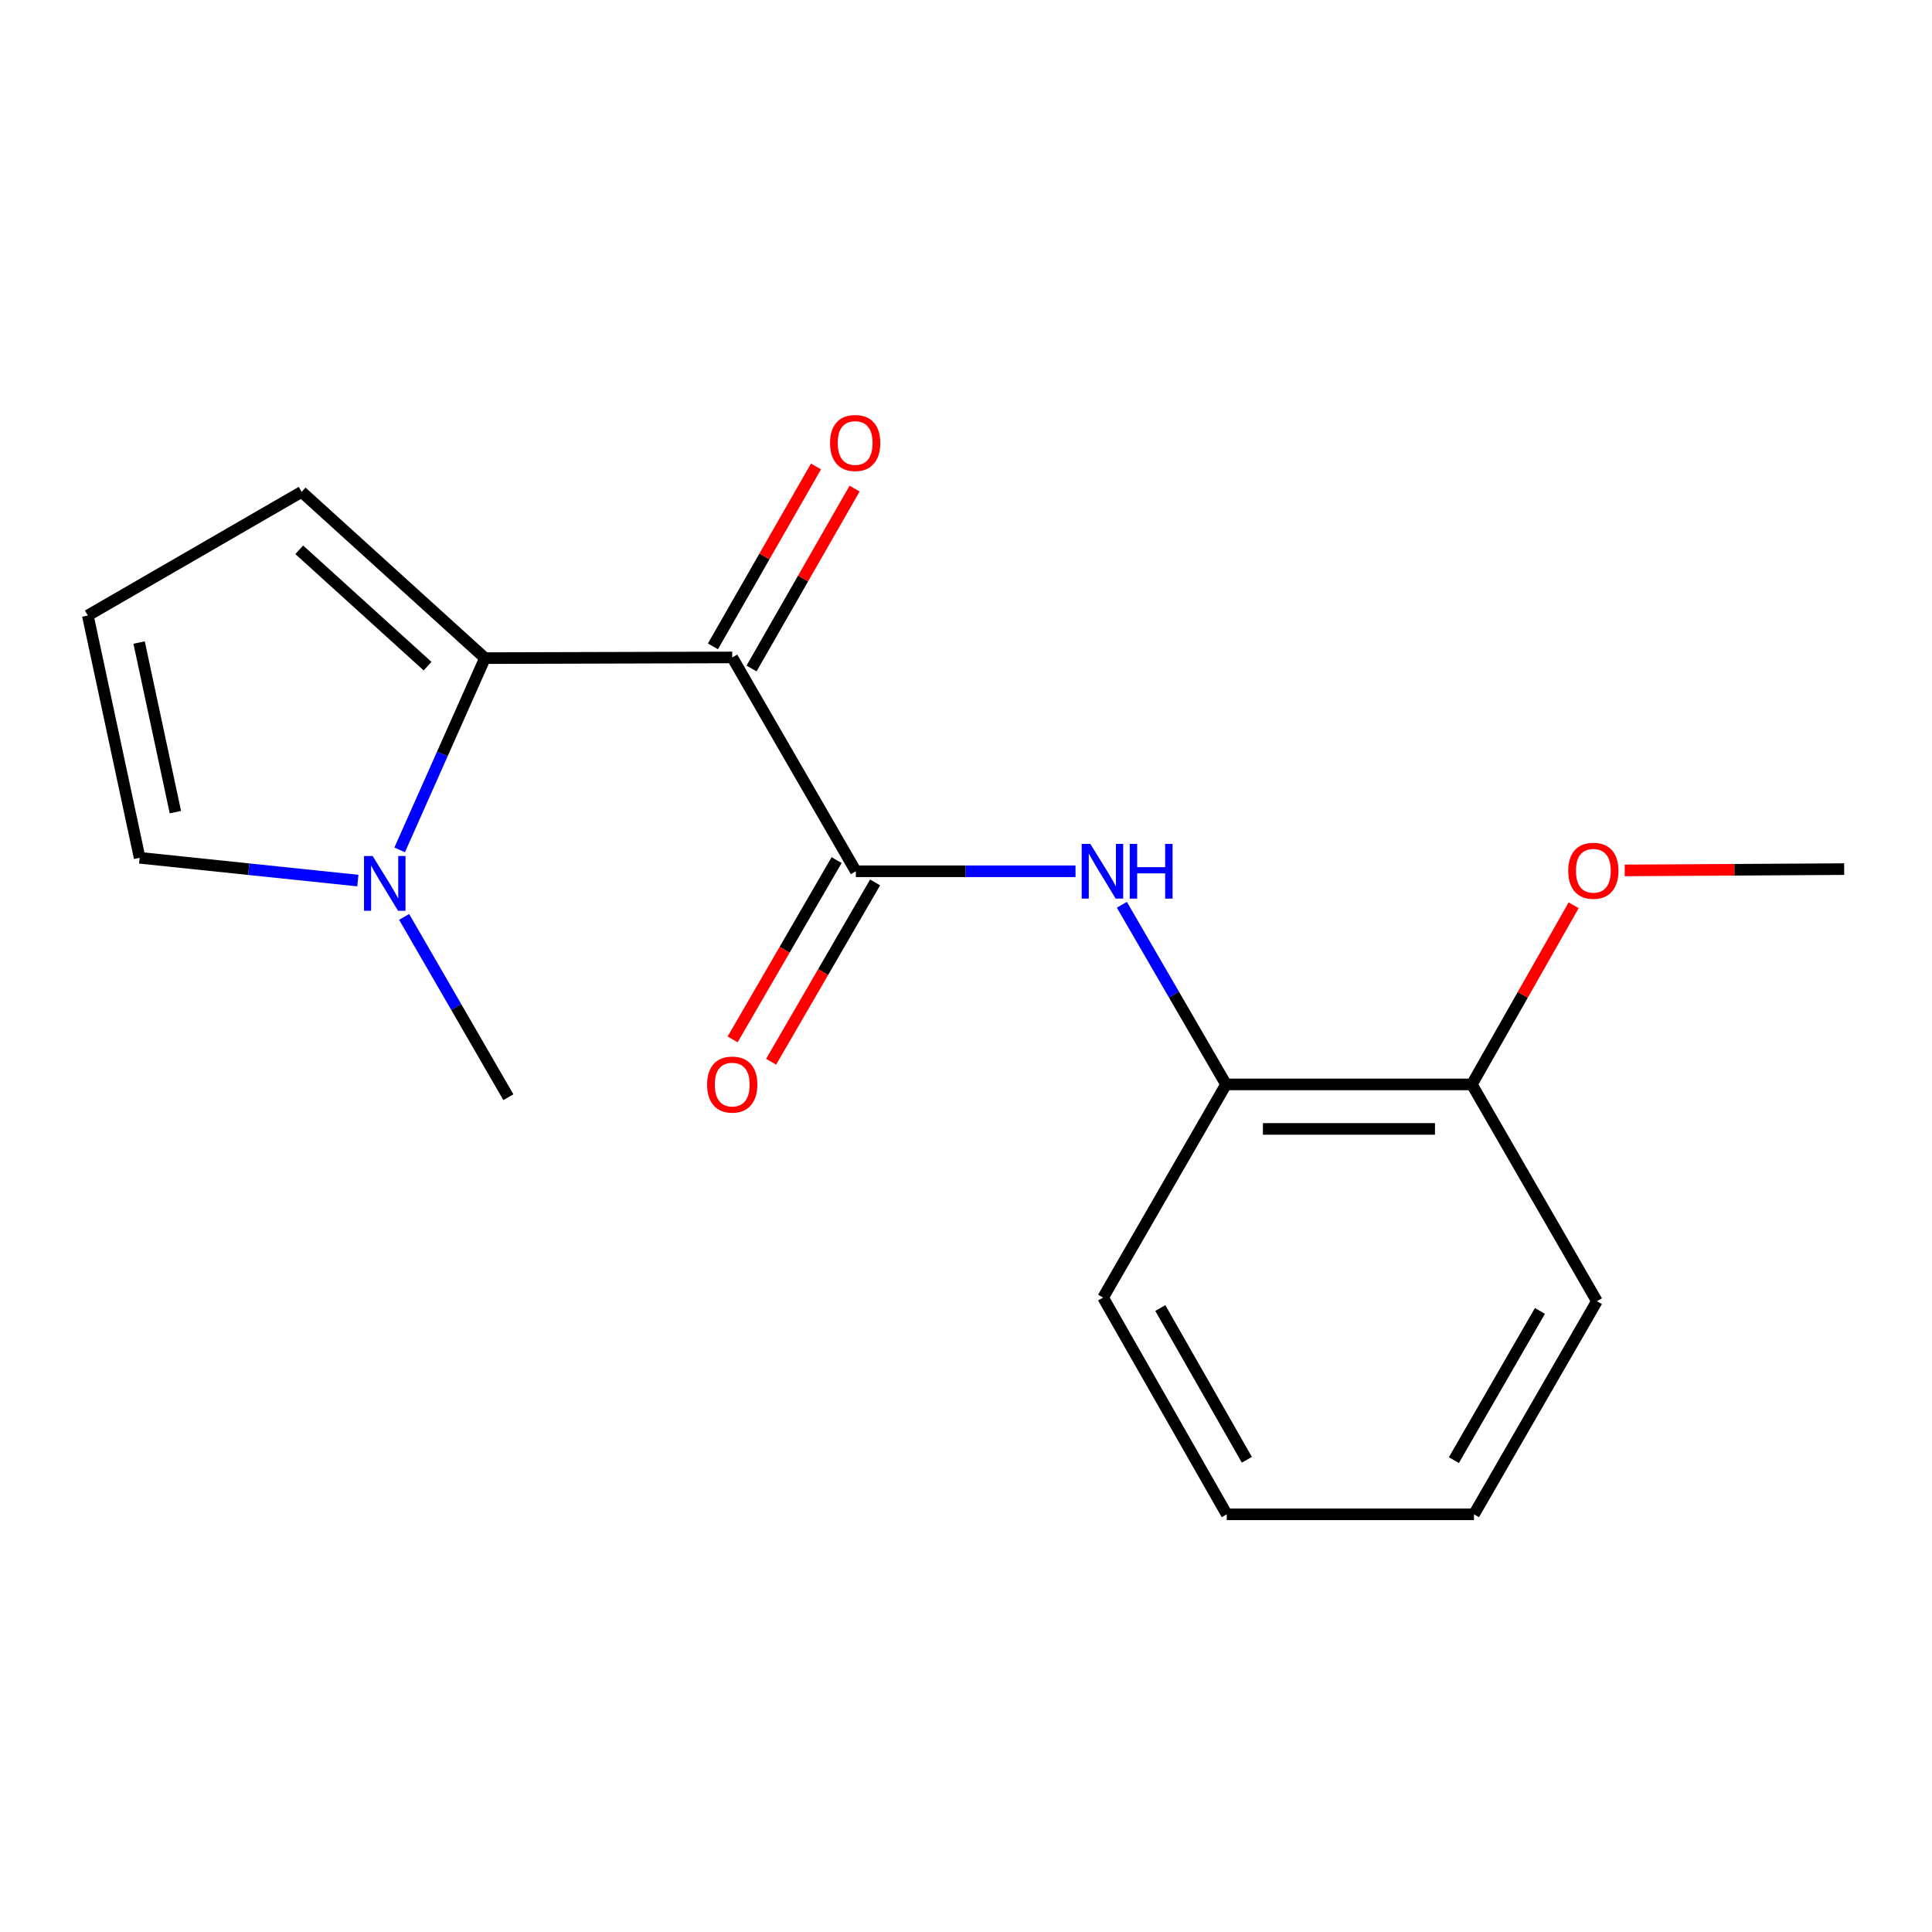<?xml version='1.0' encoding='iso-8859-1'?>
<svg version='1.1' baseProfile='full'
              xmlns='http://www.w3.org/2000/svg'
                      xmlns:rdkit='http://www.rdkit.org/xml'
                      xmlns:xlink='http://www.w3.org/1999/xlink'
                  xml:space='preserve'
width='1000px' height='1000px' viewBox='0 0 1000 1000'>
<!-- END OF HEADER -->
<rect style='opacity:1.0;fill:#FFFFFF;stroke:none' width='1000' height='1000' x='0' y='0'> </rect>
<path class='bond-0' d='M 379.002,340.286 L 251.017,340.644' style='fill:none;fill-rule:evenodd;stroke:#000000;stroke-width:6px;stroke-linecap:butt;stroke-linejoin:miter;stroke-opacity:1' />
<path class='bond-1' d='M 379.002,340.286 L 442.988,450.969' style='fill:none;fill-rule:evenodd;stroke:#000000;stroke-width:6px;stroke-linecap:butt;stroke-linejoin:miter;stroke-opacity:1' />
<path class='bond-6' d='M 388.996,346.01 L 415.666,299.45' style='fill:none;fill-rule:evenodd;stroke:#000000;stroke-width:6px;stroke-linecap:butt;stroke-linejoin:miter;stroke-opacity:1' />
<path class='bond-6' d='M 415.666,299.45 L 442.336,252.891' style='fill:none;fill-rule:evenodd;stroke:#FF0000;stroke-width:6px;stroke-linecap:butt;stroke-linejoin:miter;stroke-opacity:1' />
<path class='bond-6' d='M 369.008,334.561 L 395.678,288.001' style='fill:none;fill-rule:evenodd;stroke:#000000;stroke-width:6px;stroke-linecap:butt;stroke-linejoin:miter;stroke-opacity:1' />
<path class='bond-6' d='M 395.678,288.001 L 422.348,241.441' style='fill:none;fill-rule:evenodd;stroke:#FF0000;stroke-width:6px;stroke-linecap:butt;stroke-linejoin:miter;stroke-opacity:1' />
<path class='bond-2' d='M 251.017,340.644 L 228.942,390.267' style='fill:none;fill-rule:evenodd;stroke:#000000;stroke-width:6px;stroke-linecap:butt;stroke-linejoin:miter;stroke-opacity:1' />
<path class='bond-2' d='M 228.942,390.267 L 206.868,439.889' style='fill:none;fill-rule:evenodd;stroke:#0000FF;stroke-width:6px;stroke-linecap:butt;stroke-linejoin:miter;stroke-opacity:1' />
<path class='bond-5' d='M 251.017,340.644 L 156.125,254.595' style='fill:none;fill-rule:evenodd;stroke:#000000;stroke-width:6px;stroke-linecap:butt;stroke-linejoin:miter;stroke-opacity:1' />
<path class='bond-5' d='M 221.309,344.801 L 154.885,284.566' style='fill:none;fill-rule:evenodd;stroke:#000000;stroke-width:6px;stroke-linecap:butt;stroke-linejoin:miter;stroke-opacity:1' />
<path class='bond-3' d='M 442.988,450.969 L 499.836,450.969' style='fill:none;fill-rule:evenodd;stroke:#000000;stroke-width:6px;stroke-linecap:butt;stroke-linejoin:miter;stroke-opacity:1' />
<path class='bond-3' d='M 499.836,450.969 L 556.685,450.969' style='fill:none;fill-rule:evenodd;stroke:#0000FF;stroke-width:6px;stroke-linecap:butt;stroke-linejoin:miter;stroke-opacity:1' />
<path class='bond-9' d='M 433.025,445.191 L 406.109,491.599' style='fill:none;fill-rule:evenodd;stroke:#000000;stroke-width:6px;stroke-linecap:butt;stroke-linejoin:miter;stroke-opacity:1' />
<path class='bond-9' d='M 406.109,491.599 L 379.193,538.007' style='fill:none;fill-rule:evenodd;stroke:#FF0000;stroke-width:6px;stroke-linecap:butt;stroke-linejoin:miter;stroke-opacity:1' />
<path class='bond-9' d='M 452.951,456.747 L 426.036,503.156' style='fill:none;fill-rule:evenodd;stroke:#000000;stroke-width:6px;stroke-linecap:butt;stroke-linejoin:miter;stroke-opacity:1' />
<path class='bond-9' d='M 426.036,503.156 L 399.12,549.564' style='fill:none;fill-rule:evenodd;stroke:#FF0000;stroke-width:6px;stroke-linecap:butt;stroke-linejoin:miter;stroke-opacity:1' />
<path class='bond-7' d='M 185.22,455.786 L 128.749,449.89' style='fill:none;fill-rule:evenodd;stroke:#0000FF;stroke-width:6px;stroke-linecap:butt;stroke-linejoin:miter;stroke-opacity:1' />
<path class='bond-7' d='M 128.749,449.89 L 72.278,443.995' style='fill:none;fill-rule:evenodd;stroke:#000000;stroke-width:6px;stroke-linecap:butt;stroke-linejoin:miter;stroke-opacity:1' />
<path class='bond-11' d='M 209.184,474.596 L 236.16,521.253' style='fill:none;fill-rule:evenodd;stroke:#0000FF;stroke-width:6px;stroke-linecap:butt;stroke-linejoin:miter;stroke-opacity:1' />
<path class='bond-11' d='M 236.16,521.253 L 263.136,567.91' style='fill:none;fill-rule:evenodd;stroke:#000000;stroke-width:6px;stroke-linecap:butt;stroke-linejoin:miter;stroke-opacity:1' />
<path class='bond-4' d='M 580.677,468.317 L 607.639,514.806' style='fill:none;fill-rule:evenodd;stroke:#0000FF;stroke-width:6px;stroke-linecap:butt;stroke-linejoin:miter;stroke-opacity:1' />
<path class='bond-4' d='M 607.639,514.806 L 634.601,561.294' style='fill:none;fill-rule:evenodd;stroke:#000000;stroke-width:6px;stroke-linecap:butt;stroke-linejoin:miter;stroke-opacity:1' />
<path class='bond-10' d='M 634.601,561.294 L 761.832,561.294' style='fill:none;fill-rule:evenodd;stroke:#000000;stroke-width:6px;stroke-linecap:butt;stroke-linejoin:miter;stroke-opacity:1' />
<path class='bond-10' d='M 653.686,584.329 L 742.747,584.329' style='fill:none;fill-rule:evenodd;stroke:#000000;stroke-width:6px;stroke-linecap:butt;stroke-linejoin:miter;stroke-opacity:1' />
<path class='bond-13' d='M 634.601,561.294 L 570.961,671.619' style='fill:none;fill-rule:evenodd;stroke:#000000;stroke-width:6px;stroke-linecap:butt;stroke-linejoin:miter;stroke-opacity:1' />
<path class='bond-8' d='M 156.125,254.595 L 45.455,318.582' style='fill:none;fill-rule:evenodd;stroke:#000000;stroke-width:6px;stroke-linecap:butt;stroke-linejoin:miter;stroke-opacity:1' />
<path class='bond-18' d='M 72.278,443.995 L 45.455,318.582' style='fill:none;fill-rule:evenodd;stroke:#000000;stroke-width:6px;stroke-linecap:butt;stroke-linejoin:miter;stroke-opacity:1' />
<path class='bond-18' d='M 90.78,420.365 L 72.004,332.576' style='fill:none;fill-rule:evenodd;stroke:#000000;stroke-width:6px;stroke-linecap:butt;stroke-linejoin:miter;stroke-opacity:1' />
<path class='bond-12' d='M 761.832,561.294 L 788.177,514.93' style='fill:none;fill-rule:evenodd;stroke:#000000;stroke-width:6px;stroke-linecap:butt;stroke-linejoin:miter;stroke-opacity:1' />
<path class='bond-12' d='M 788.177,514.93 L 814.522,468.566' style='fill:none;fill-rule:evenodd;stroke:#FF0000;stroke-width:6px;stroke-linecap:butt;stroke-linejoin:miter;stroke-opacity:1' />
<path class='bond-14' d='M 761.832,561.294 L 826.56,673.488' style='fill:none;fill-rule:evenodd;stroke:#000000;stroke-width:6px;stroke-linecap:butt;stroke-linejoin:miter;stroke-opacity:1' />
<path class='bond-15' d='M 840.963,450.527 L 897.754,450.192' style='fill:none;fill-rule:evenodd;stroke:#FF0000;stroke-width:6px;stroke-linecap:butt;stroke-linejoin:miter;stroke-opacity:1' />
<path class='bond-15' d='M 897.754,450.192 L 954.545,449.856' style='fill:none;fill-rule:evenodd;stroke:#000000;stroke-width:6px;stroke-linecap:butt;stroke-linejoin:miter;stroke-opacity:1' />
<path class='bond-16' d='M 570.961,671.619 L 634.96,783.813' style='fill:none;fill-rule:evenodd;stroke:#000000;stroke-width:6px;stroke-linecap:butt;stroke-linejoin:miter;stroke-opacity:1' />
<path class='bond-16' d='M 600.569,677.035 L 645.369,755.57' style='fill:none;fill-rule:evenodd;stroke:#000000;stroke-width:6px;stroke-linecap:butt;stroke-linejoin:miter;stroke-opacity:1' />
<path class='bond-19' d='M 826.56,673.488 L 762.932,783.813' style='fill:none;fill-rule:evenodd;stroke:#000000;stroke-width:6px;stroke-linecap:butt;stroke-linejoin:miter;stroke-opacity:1' />
<path class='bond-19' d='M 797.062,678.528 L 752.522,755.756' style='fill:none;fill-rule:evenodd;stroke:#000000;stroke-width:6px;stroke-linecap:butt;stroke-linejoin:miter;stroke-opacity:1' />
<path class='bond-17' d='M 634.96,783.813 L 762.932,783.813' style='fill:none;fill-rule:evenodd;stroke:#000000;stroke-width:6px;stroke-linecap:butt;stroke-linejoin:miter;stroke-opacity:1' />
<path  class='atom-3' d='M 192.889 443.08
L 202.169 458.08
Q 203.089 459.56, 204.569 462.24
Q 206.049 464.92, 206.129 465.08
L 206.129 443.08
L 209.889 443.08
L 209.889 471.4
L 206.009 471.4
L 196.049 455
Q 194.889 453.08, 193.649 450.88
Q 192.449 448.68, 192.089 448
L 192.089 471.4
L 188.409 471.4
L 188.409 443.08
L 192.889 443.08
' fill='#0000FF'/>
<path  class='atom-4' d='M 564.355 436.809
L 573.635 451.809
Q 574.555 453.289, 576.035 455.969
Q 577.515 458.649, 577.595 458.809
L 577.595 436.809
L 581.355 436.809
L 581.355 465.129
L 577.475 465.129
L 567.515 448.729
Q 566.355 446.809, 565.115 444.609
Q 563.915 442.409, 563.555 441.729
L 563.555 465.129
L 559.875 465.129
L 559.875 436.809
L 564.355 436.809
' fill='#0000FF'/>
<path  class='atom-4' d='M 584.755 436.809
L 588.595 436.809
L 588.595 448.849
L 603.075 448.849
L 603.075 436.809
L 606.915 436.809
L 606.915 465.129
L 603.075 465.129
L 603.075 452.049
L 588.595 452.049
L 588.595 465.129
L 584.755 465.129
L 584.755 436.809
' fill='#0000FF'/>
<path  class='atom-7' d='M 429.63 229.286
Q 429.63 222.486, 432.99 218.686
Q 436.35 214.886, 442.63 214.886
Q 448.91 214.886, 452.27 218.686
Q 455.63 222.486, 455.63 229.286
Q 455.63 236.166, 452.23 240.086
Q 448.83 243.966, 442.63 243.966
Q 436.39 243.966, 432.99 240.086
Q 429.63 236.206, 429.63 229.286
M 442.63 240.766
Q 446.95 240.766, 449.27 237.886
Q 451.63 234.966, 451.63 229.286
Q 451.63 223.726, 449.27 220.926
Q 446.95 218.086, 442.63 218.086
Q 438.31 218.086, 435.95 220.886
Q 433.63 223.686, 433.63 229.286
Q 433.63 235.006, 435.95 237.886
Q 438.31 240.766, 442.63 240.766
' fill='#FF0000'/>
<path  class='atom-10' d='M 366.002 561.374
Q 366.002 554.574, 369.362 550.774
Q 372.722 546.974, 379.002 546.974
Q 385.282 546.974, 388.642 550.774
Q 392.002 554.574, 392.002 561.374
Q 392.002 568.254, 388.602 572.174
Q 385.202 576.054, 379.002 576.054
Q 372.762 576.054, 369.362 572.174
Q 366.002 568.294, 366.002 561.374
M 379.002 572.854
Q 383.322 572.854, 385.642 569.974
Q 388.002 567.054, 388.002 561.374
Q 388.002 555.814, 385.642 553.014
Q 383.322 550.174, 379.002 550.174
Q 374.682 550.174, 372.322 552.974
Q 370.002 555.774, 370.002 561.374
Q 370.002 567.094, 372.322 569.974
Q 374.682 572.854, 379.002 572.854
' fill='#FF0000'/>
<path  class='atom-13' d='M 811.717 450.704
Q 811.717 443.904, 815.077 440.104
Q 818.437 436.304, 824.717 436.304
Q 830.997 436.304, 834.357 440.104
Q 837.717 443.904, 837.717 450.704
Q 837.717 457.584, 834.317 461.504
Q 830.917 465.384, 824.717 465.384
Q 818.477 465.384, 815.077 461.504
Q 811.717 457.624, 811.717 450.704
M 824.717 462.184
Q 829.037 462.184, 831.357 459.304
Q 833.717 456.384, 833.717 450.704
Q 833.717 445.144, 831.357 442.344
Q 829.037 439.504, 824.717 439.504
Q 820.397 439.504, 818.037 442.304
Q 815.717 445.104, 815.717 450.704
Q 815.717 456.424, 818.037 459.304
Q 820.397 462.184, 824.717 462.184
' fill='#FF0000'/>
</svg>
